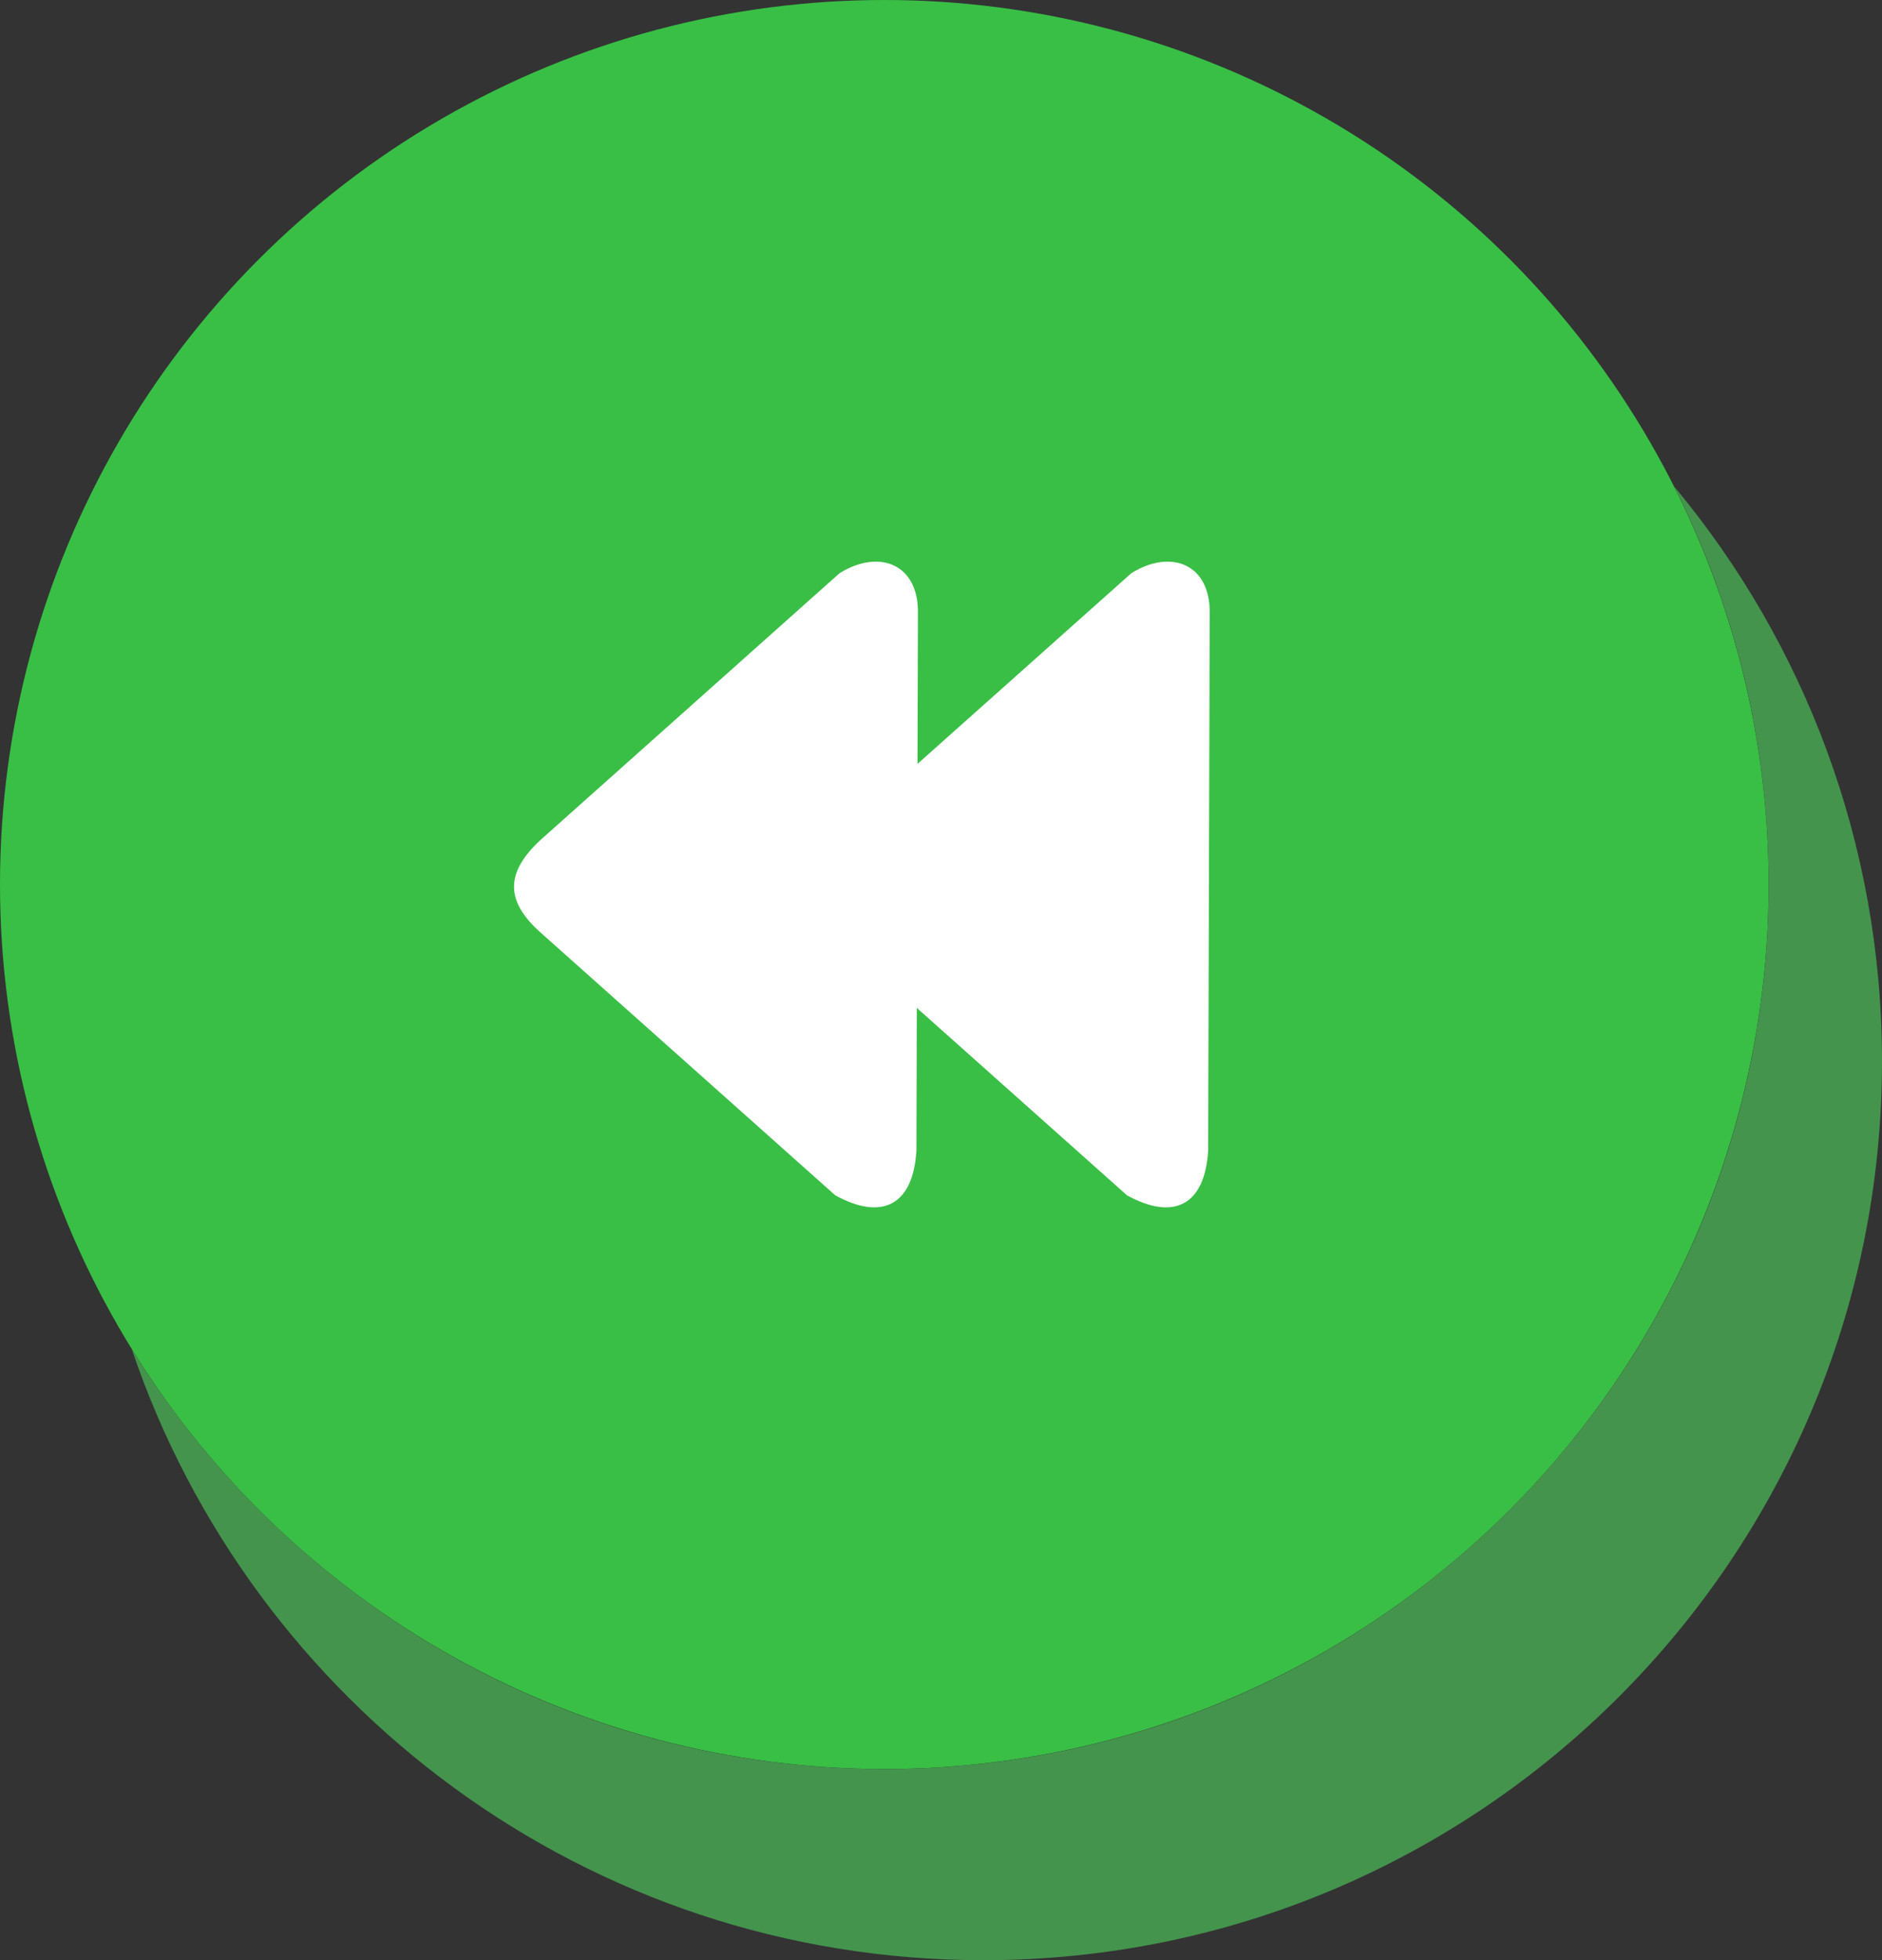 <svg xmlns="http://www.w3.org/2000/svg" shape-rendering="geometricPrecision" text-rendering="geometricPrecision" image-rendering="optimizeQuality" fill-rule="evenodd" clip-rule="evenodd" viewBox="0 0 492 512.324"><rect x="0" y="0" width="492" height="512.324" fill="#333333" stroke="none"/><circle fill="#39BF46" cx="231.181" cy="231.181" r="231.181"/><path fill="#44944D" d="M437.687 127.17C471.6 167.894 492 220.259 492 277.396c0 129.745-105.182 234.928-234.928 234.928-103.431 0-191.249-66.843-222.619-159.684 40.74 65.851 113.605 109.722 196.728 109.722 127.682 0 231.181-103.499 231.181-231.181 0-37.413-8.898-72.75-24.675-104.011z"/><path fill="#fff" fill-rule="nonzero" d="M141.295 243.713c-9.347-8.324-9.094-15.736 0-24.172l78.169-69.713c10.177-6.38 20.79-2.633 20.507 10.653l-.112 39.171 55.88-49.824c10.167-6.38 20.78-2.633 20.507 10.653l-.405 140.247c-.871 14.4-9.094 18.349-21.216 11.686l-54.948-48.984-.101 37.298c-.871 14.4-9.094 18.349-21.216 11.686l-77.065-68.701z"/></svg>